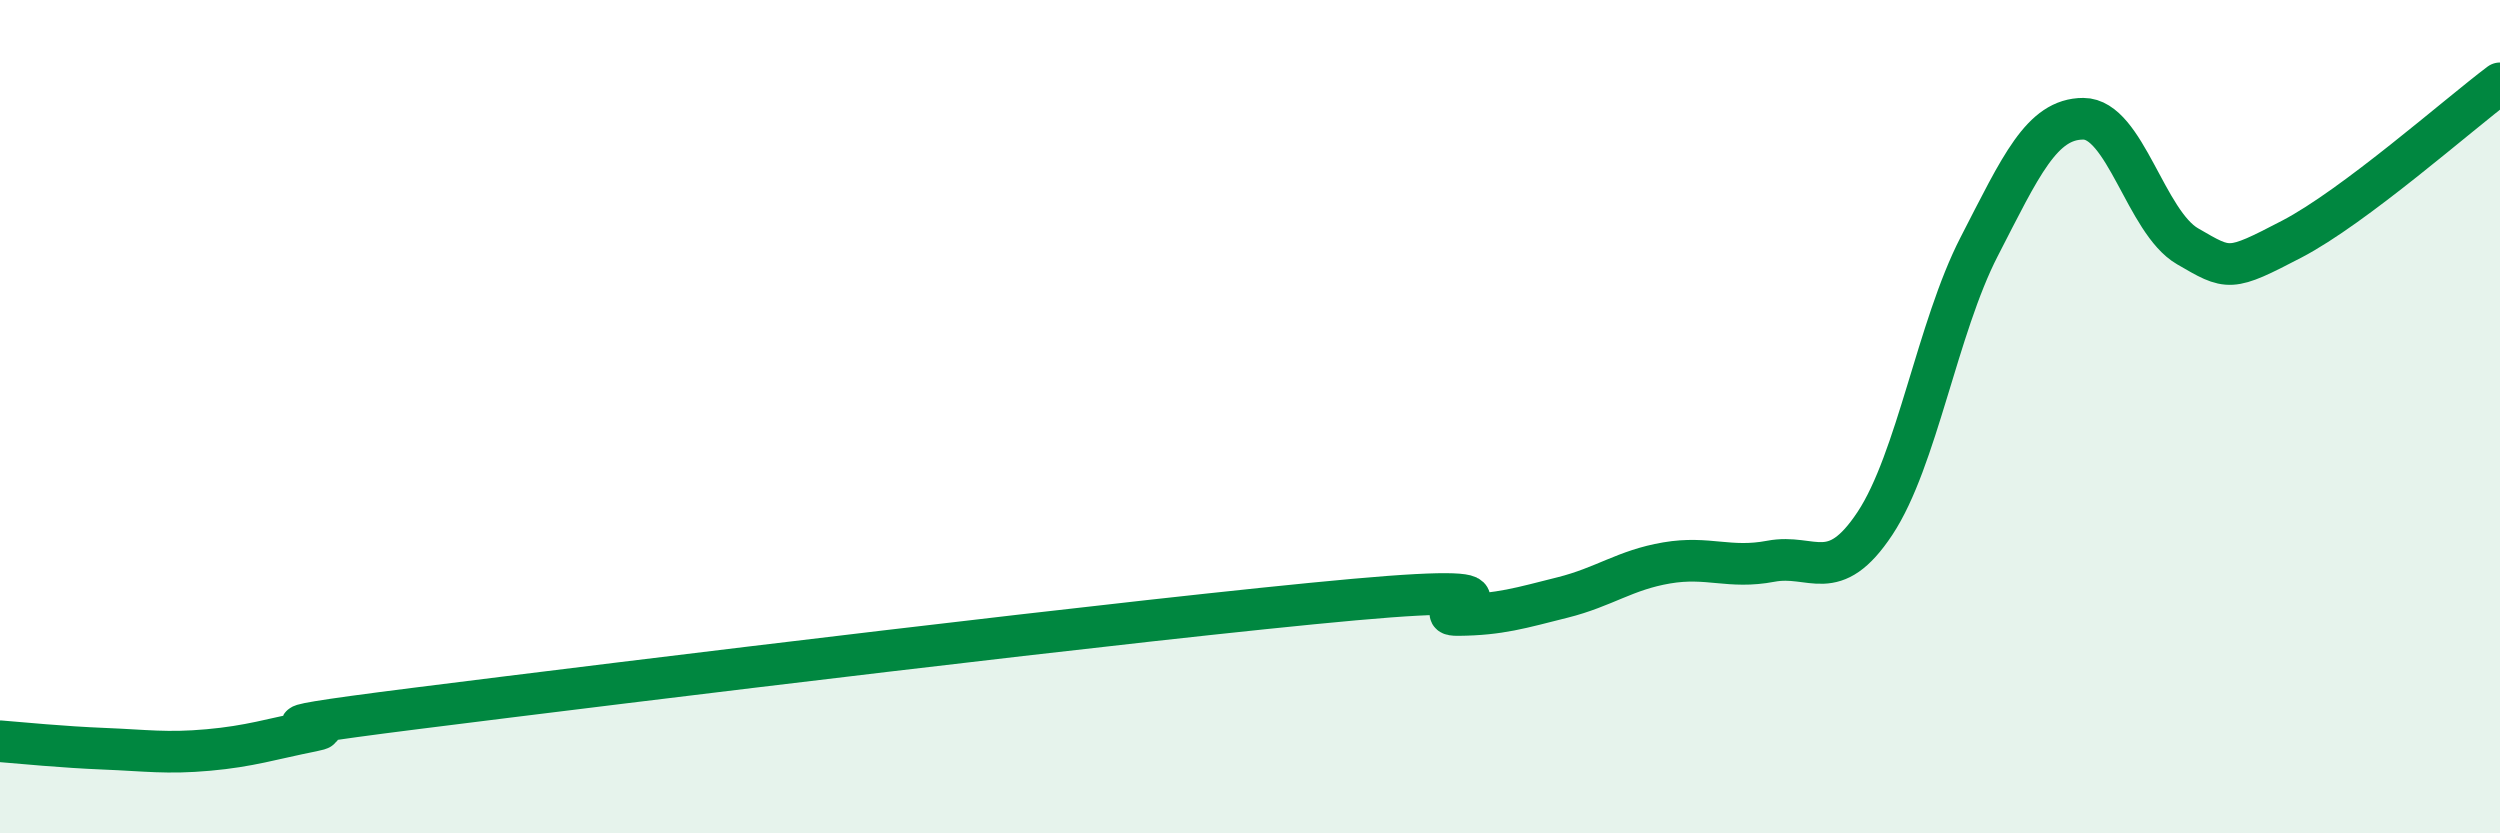 
    <svg width="60" height="20" viewBox="0 0 60 20" xmlns="http://www.w3.org/2000/svg">
      <path
        d="M 0,17.79 C 0.5,17.83 1.5,17.93 2.5,17.97 C 3.5,18.01 4,18.09 5,18 C 6,17.91 6.5,17.74 7.5,17.54 C 8.5,17.34 5,17.63 10,17 C 15,16.37 27.5,14.84 32.5,14.39 C 37.5,13.94 34,14.77 35,14.76 C 36,14.75 36.5,14.59 37.5,14.34 C 38.5,14.09 39,13.68 40,13.51 C 41,13.34 41.5,13.66 42.5,13.47 C 43.5,13.28 44,14.07 45,12.56 C 46,11.05 46.5,7.86 47.5,5.92 C 48.5,3.98 49,2.85 50,2.85 C 51,2.85 51.5,5.33 52.5,5.91 C 53.5,6.49 53.5,6.52 55,5.74 C 56.5,4.96 59,2.75 60,2L60 20L0 20Z"
        fill="#008740"
        opacity="0.1"
        stroke-linecap="round"
        stroke-linejoin="round"
      />
      <path
        d="M 0,17.79 C 0.5,17.83 1.5,17.93 2.5,17.97 C 3.5,18.01 4,18.09 5,18 C 6,17.91 6.5,17.74 7.5,17.54 C 8.5,17.34 5,17.63 10,17 C 15,16.37 27.5,14.84 32.5,14.39 C 37.5,13.94 34,14.77 35,14.76 C 36,14.75 36.5,14.59 37.5,14.34 C 38.5,14.09 39,13.68 40,13.51 C 41,13.34 41.5,13.66 42.5,13.47 C 43.5,13.28 44,14.07 45,12.56 C 46,11.05 46.5,7.86 47.5,5.92 C 48.5,3.98 49,2.85 50,2.85 C 51,2.85 51.5,5.33 52.5,5.91 C 53.5,6.49 53.5,6.52 55,5.74 C 56.5,4.96 59,2.75 60,2"
        stroke="#008740"
        stroke-width="1"
        fill="none"
        stroke-linecap="round"
        stroke-linejoin="round"
      />
    </svg>
  